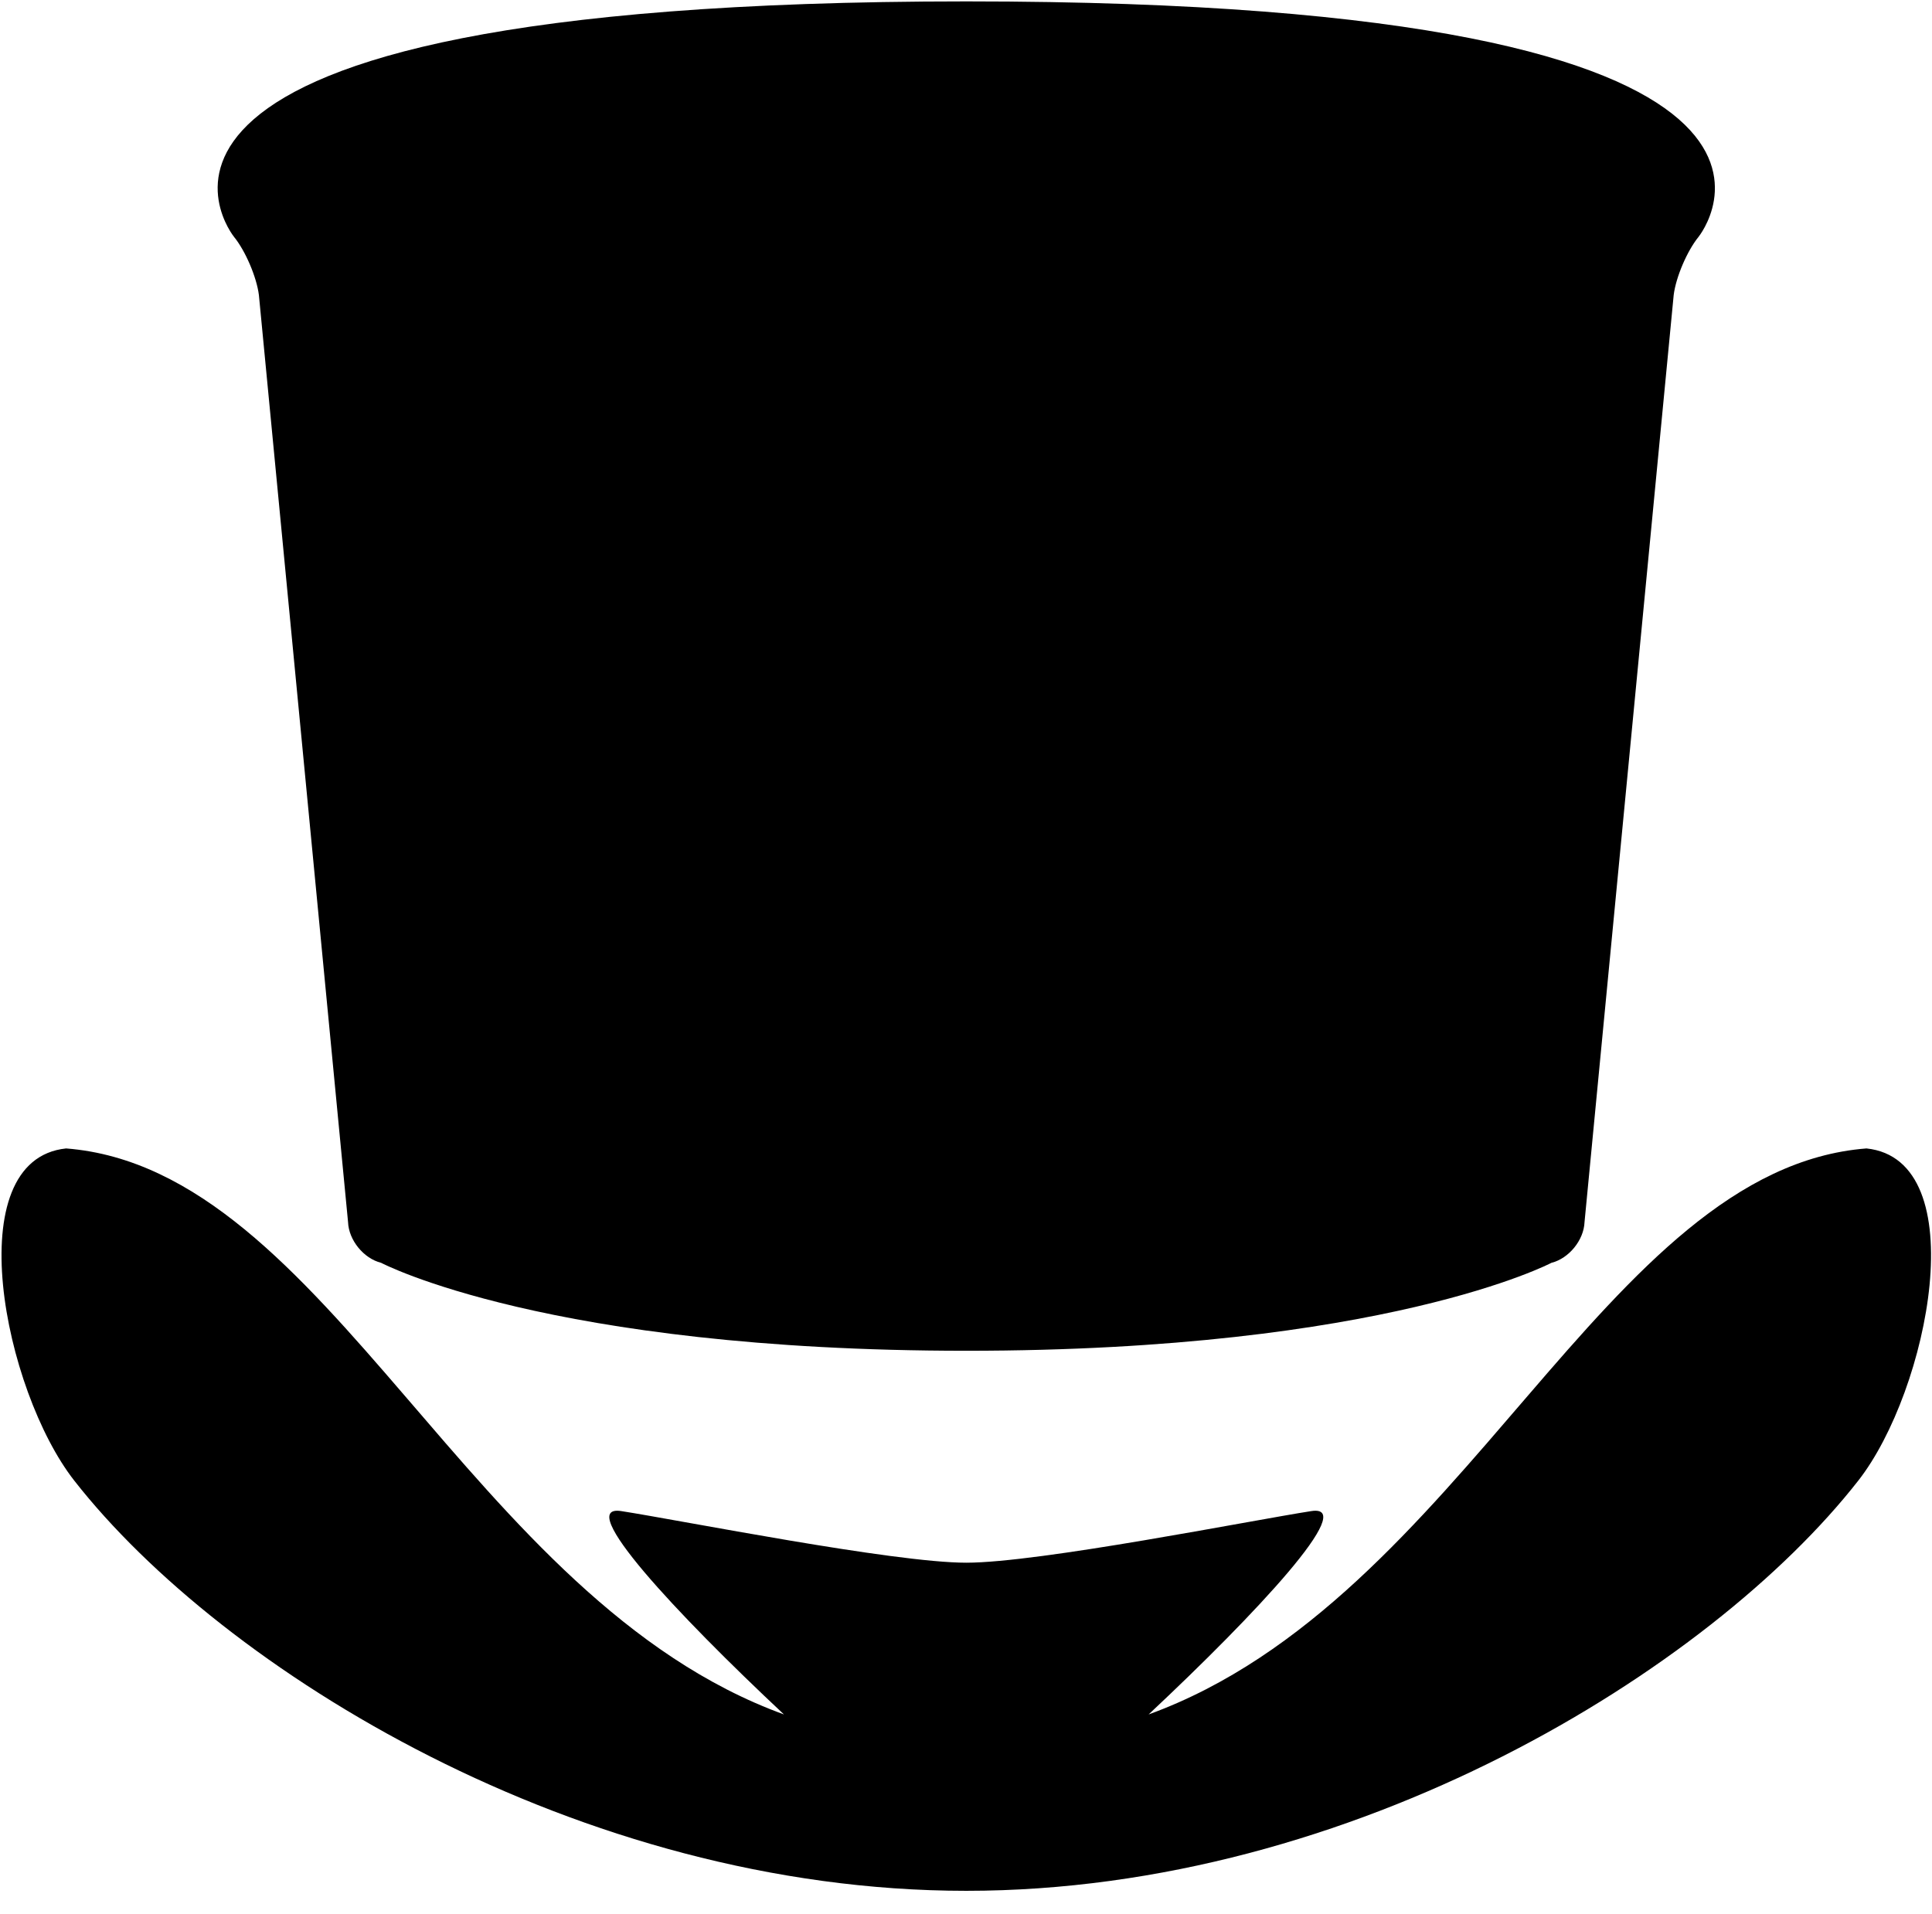 <?xml version="1.0" encoding="utf-8"?>
<!-- Generator: Adobe Illustrator 15.1.0, SVG Export Plug-In . SVG Version: 6.00 Build 0)  -->
<!DOCTYPE svg PUBLIC "-//W3C//DTD SVG 1.1//EN" "http://www.w3.org/Graphics/SVG/1.1/DTD/svg11.dtd">
<svg version="1.1" id="Calque_1" xmlns="http://www.w3.org/2000/svg" xmlns:xlink="http://www.w3.org/1999/xlink" x="0px" y="0px"
	 width="655px" height="649px" viewBox="0 0 655 649" enable-background="new 0 0 655 649" xml:space="preserve">
<g>
	<defs>
		<path id="SVGID_1_" d="M567.426,100.02l-30.229,314.355c-0.233,6.112-5.286,12.328-11.221,13.807
			c0,0-56.431,29.818-198.378,29.818c-141.962,0-198.384-29.818-198.384-29.818c-5.938-1.479-10.985-7.694-11.215-13.807
			L87.771,100.02c-0.767-6.071-4.548-14.922-8.406-19.674c0,0-64.904-79.874,248.227-79.874
			c313.136,0,248.232,79.874,248.232,79.874C571.968,85.098,568.187,93.949,567.426,100.02z M630.001,502.043
			c-50.062,63.972-170.912,139.069-302.402,139.069h-0.006c-131.487,0-252.338-75.098-302.402-139.069
			c-23.918-30.559-39.599-108.779-2.78-112.648c89.005,6.953,136.286,152.977,243.372,191.914
			c-36.621-34.304-71.25-71.45-55.165-68.95c20.371,3.167,92.278,17.502,116.976,17.502c24.703,0,96.613-14.335,116.984-17.502
			c16.085-2.5-18.544,34.646-55.165,68.95c107.083-38.938,154.367-184.961,243.372-191.914
			C669.6,393.264,653.922,471.484,630.001,502.043z M163.434,1795.006c11.121-6.343,66.35-19.016,76.91-15.492
			c10.569,3.518,9.161,18.316,0,26.767c-9.155,8.449-115.497,88.027-115.497,88.027c-0.015,0-0.484-0.021-15.498-0.708
			c-15.492-0.693-27.472-19.712-29.995-40.13c-2.532-20.438,15.914-59.17,15.914-59.17c-6.339-14.786-32.4-90.152,0-105.642
			c32.397-15.486,134.516,23.944,134.516,23.944c6.336,9.158-7.745,29.588-7.745,29.588s-13.384-7.048-19.727,0
			c-6.337,7.036,19.727,12.671,21.135,16.894c1.405,4.227-30.989,9.861-47.192,15.501
			C160.057,1780.222,152.315,1801.348,163.434,1795.006z M381.036,1795.018c-28.177,16.908-58.727,19.016-58.727,19.016
			s-30.553-2.107-58.721-19.016c-28.174-16.895-33.805-64.792-16.906-83.103c16.906-18.316,75.626-16.908,75.626-16.908
			s58.727-1.408,75.626,16.908C414.836,1730.226,409.204,1778.123,381.036,1795.018z M575.84,1853.47
			c-2.532,20.418-14.5,39.437-29.992,40.13c-15.501,0.708-15.501,0.708-15.501,0.708s-106.341-79.578-115.499-88.027
			c-9.155-8.45-10.566-23.249,0-26.767c10.563-3.523,68.475,3.849,52.274-1.789c-16.206-5.637-36.78-14.414-35.372-18.641
			c1.408-4.223,62.85-2.801,56.508-9.846c-6.337-7.036-55.1-7.048-55.1-7.048s-14.084-20.43-7.748-29.588
			c0,0,102.124-39.431,134.519-23.944c32.395,15.489,6.337,90.855,0,105.642C559.929,1794.3,578.372,1833.031,575.84,1853.47z"/>
	</defs>
	<use xlink:href="#SVGID_1_"  overflow="visible"/>
	<clipPath id="SVGID_2_">
		<use xlink:href="#SVGID_1_"  overflow="visible"/>
	</clipPath>
</g>
</svg>
